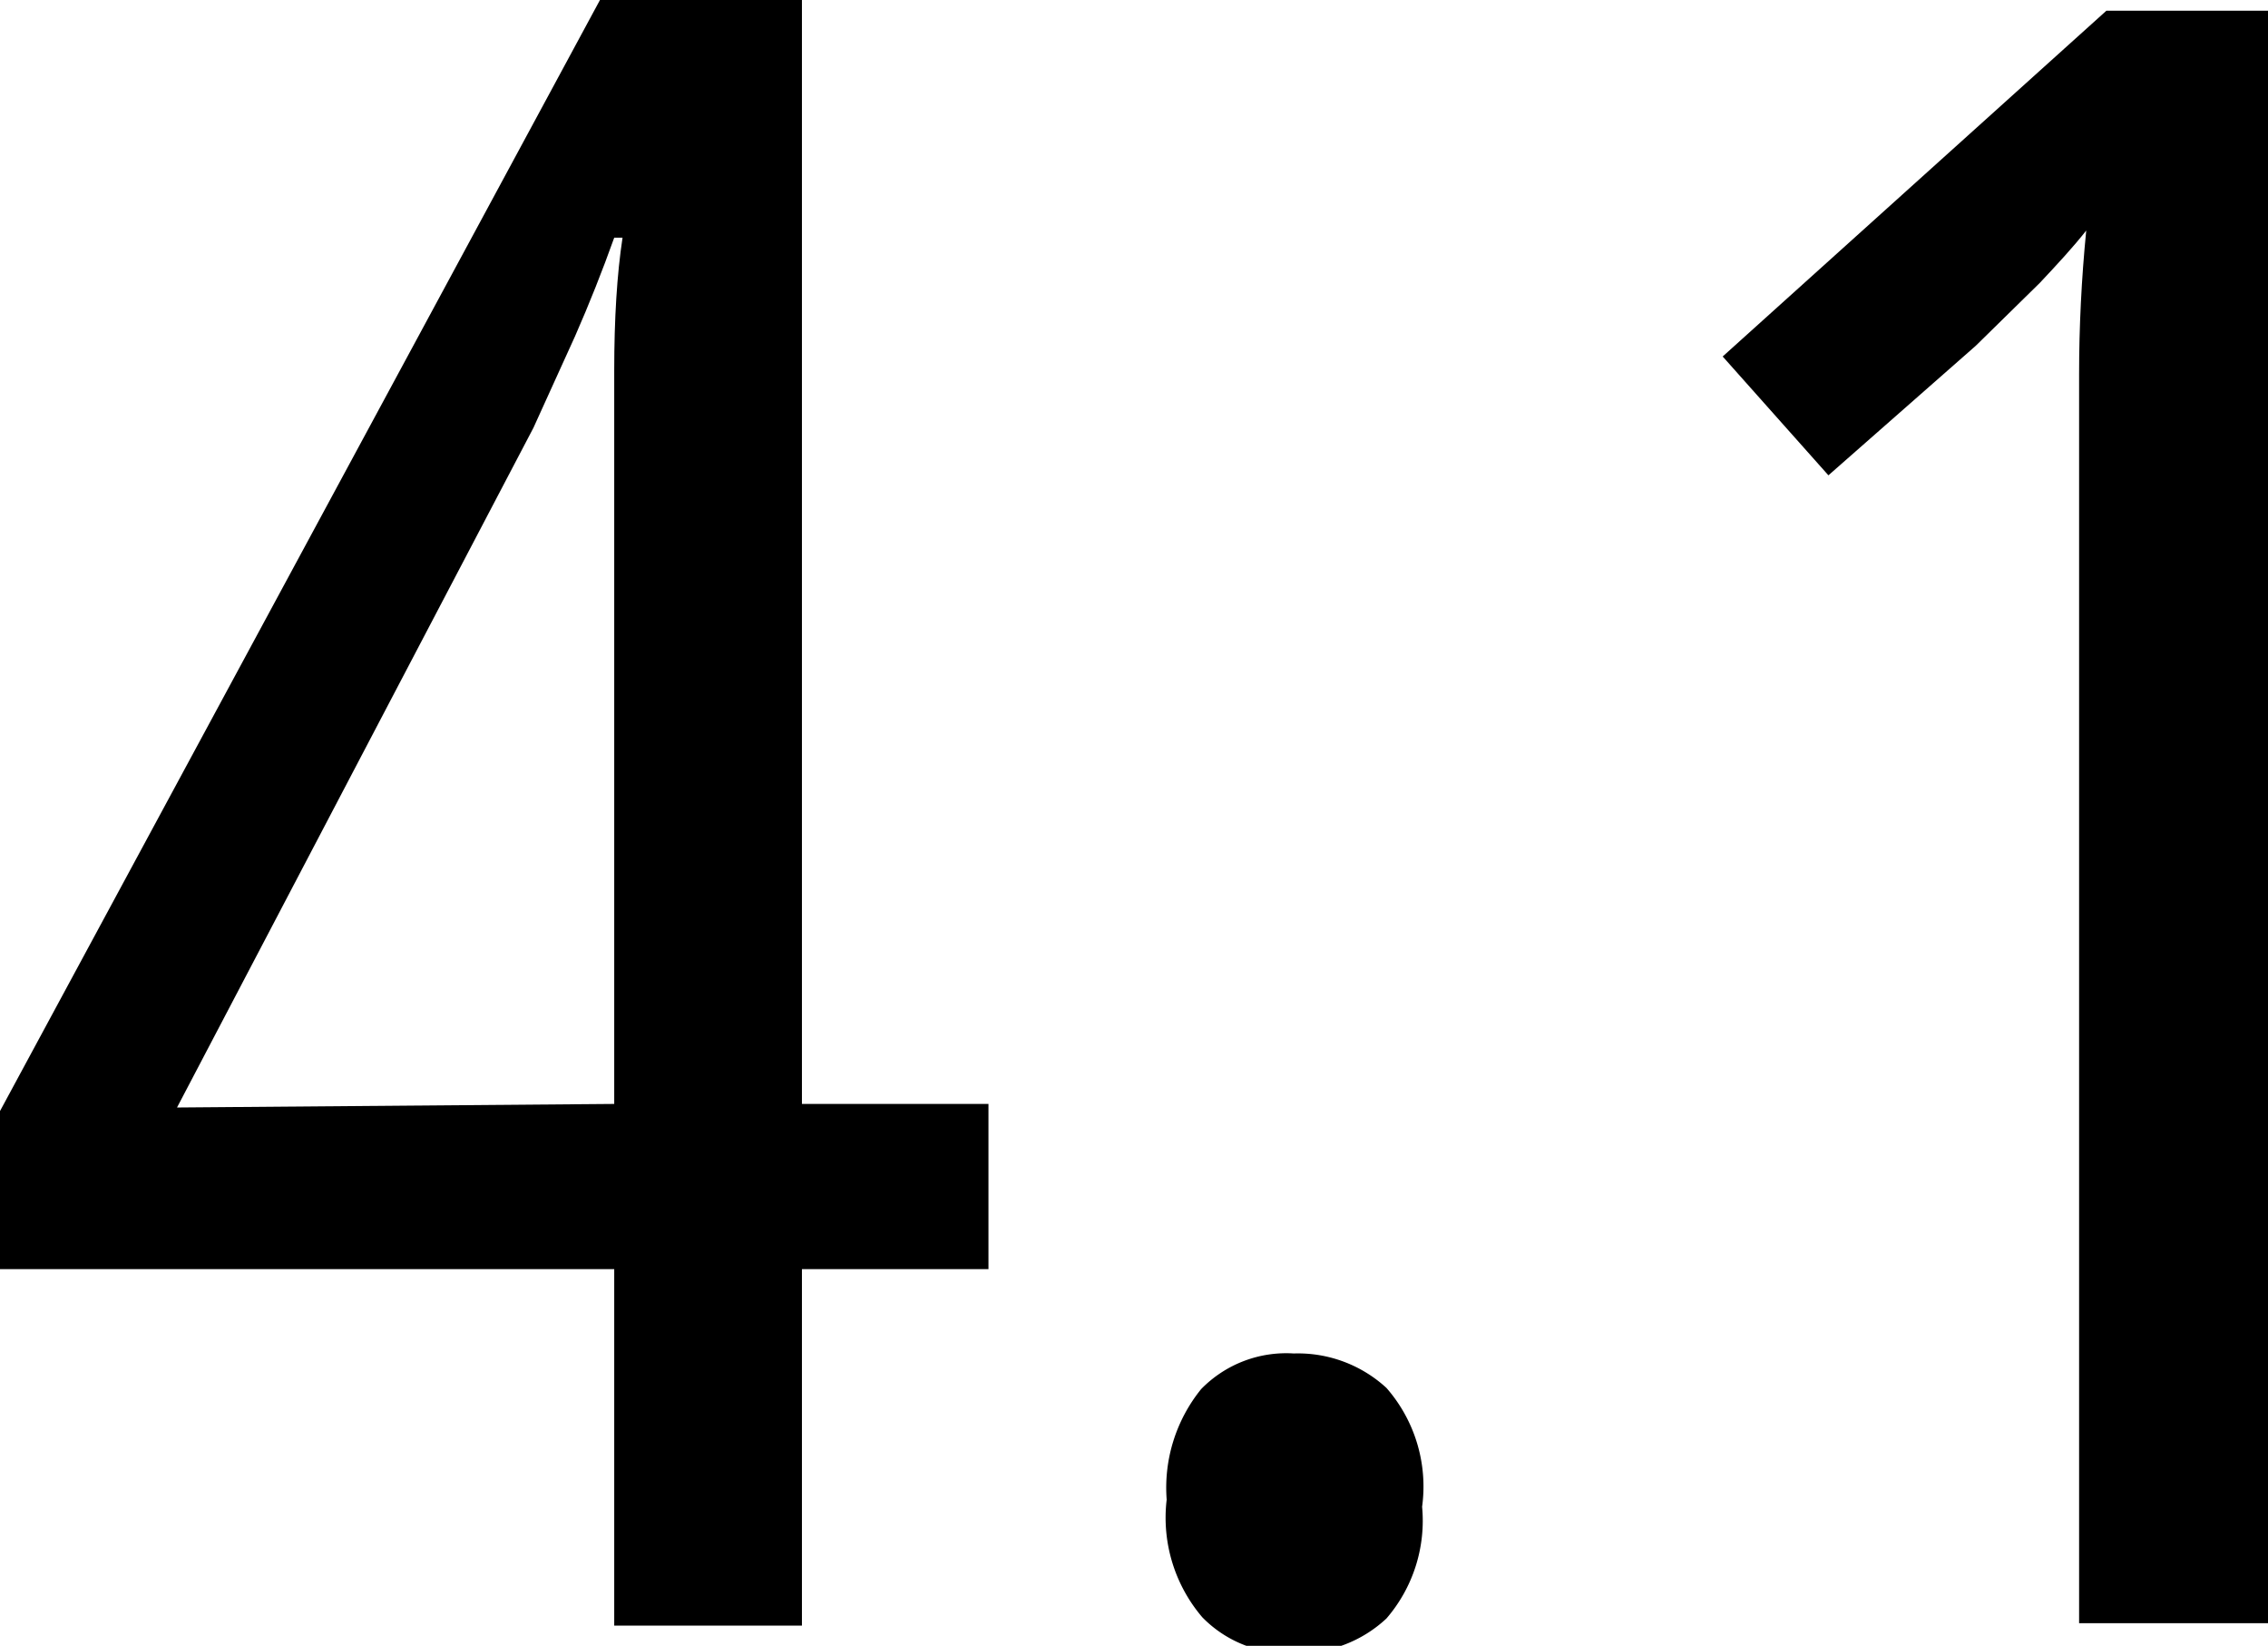 <svg xmlns="http://www.w3.org/2000/svg" viewBox="0 0 19.09 13.85"><title>Asset 20</title><path d="M8.32,10.68H6.75v3H5.17v-3H0V9.35L5.05,0H6.75V9.29H8.32ZM5.17,9.29V4.39q0-.61,0-1.27T5.24,2H5.17q-.15.42-.33.83l-.35.77-3,5.72Z"/><path d="M9.82,12.62a1.32,1.32,0,0,1,.29-.93,1,1,0,0,1,.78-.3,1.1,1.1,0,0,1,.78.29,1.26,1.26,0,0,1,.3,1,1.26,1.26,0,0,1-.3.94,1.08,1.08,0,0,1-.78.29,1,1,0,0,1-.77-.3A1.29,1.29,0,0,1,9.82,12.62Z"/><path d="M19.09,13.66H17.5V4.43q0-.68,0-1.28t.06-1.21c-.11.14-.24.28-.39.44l-.54.53L15.39,4,14.5,3,17.73.09h1.37Z"/></svg>